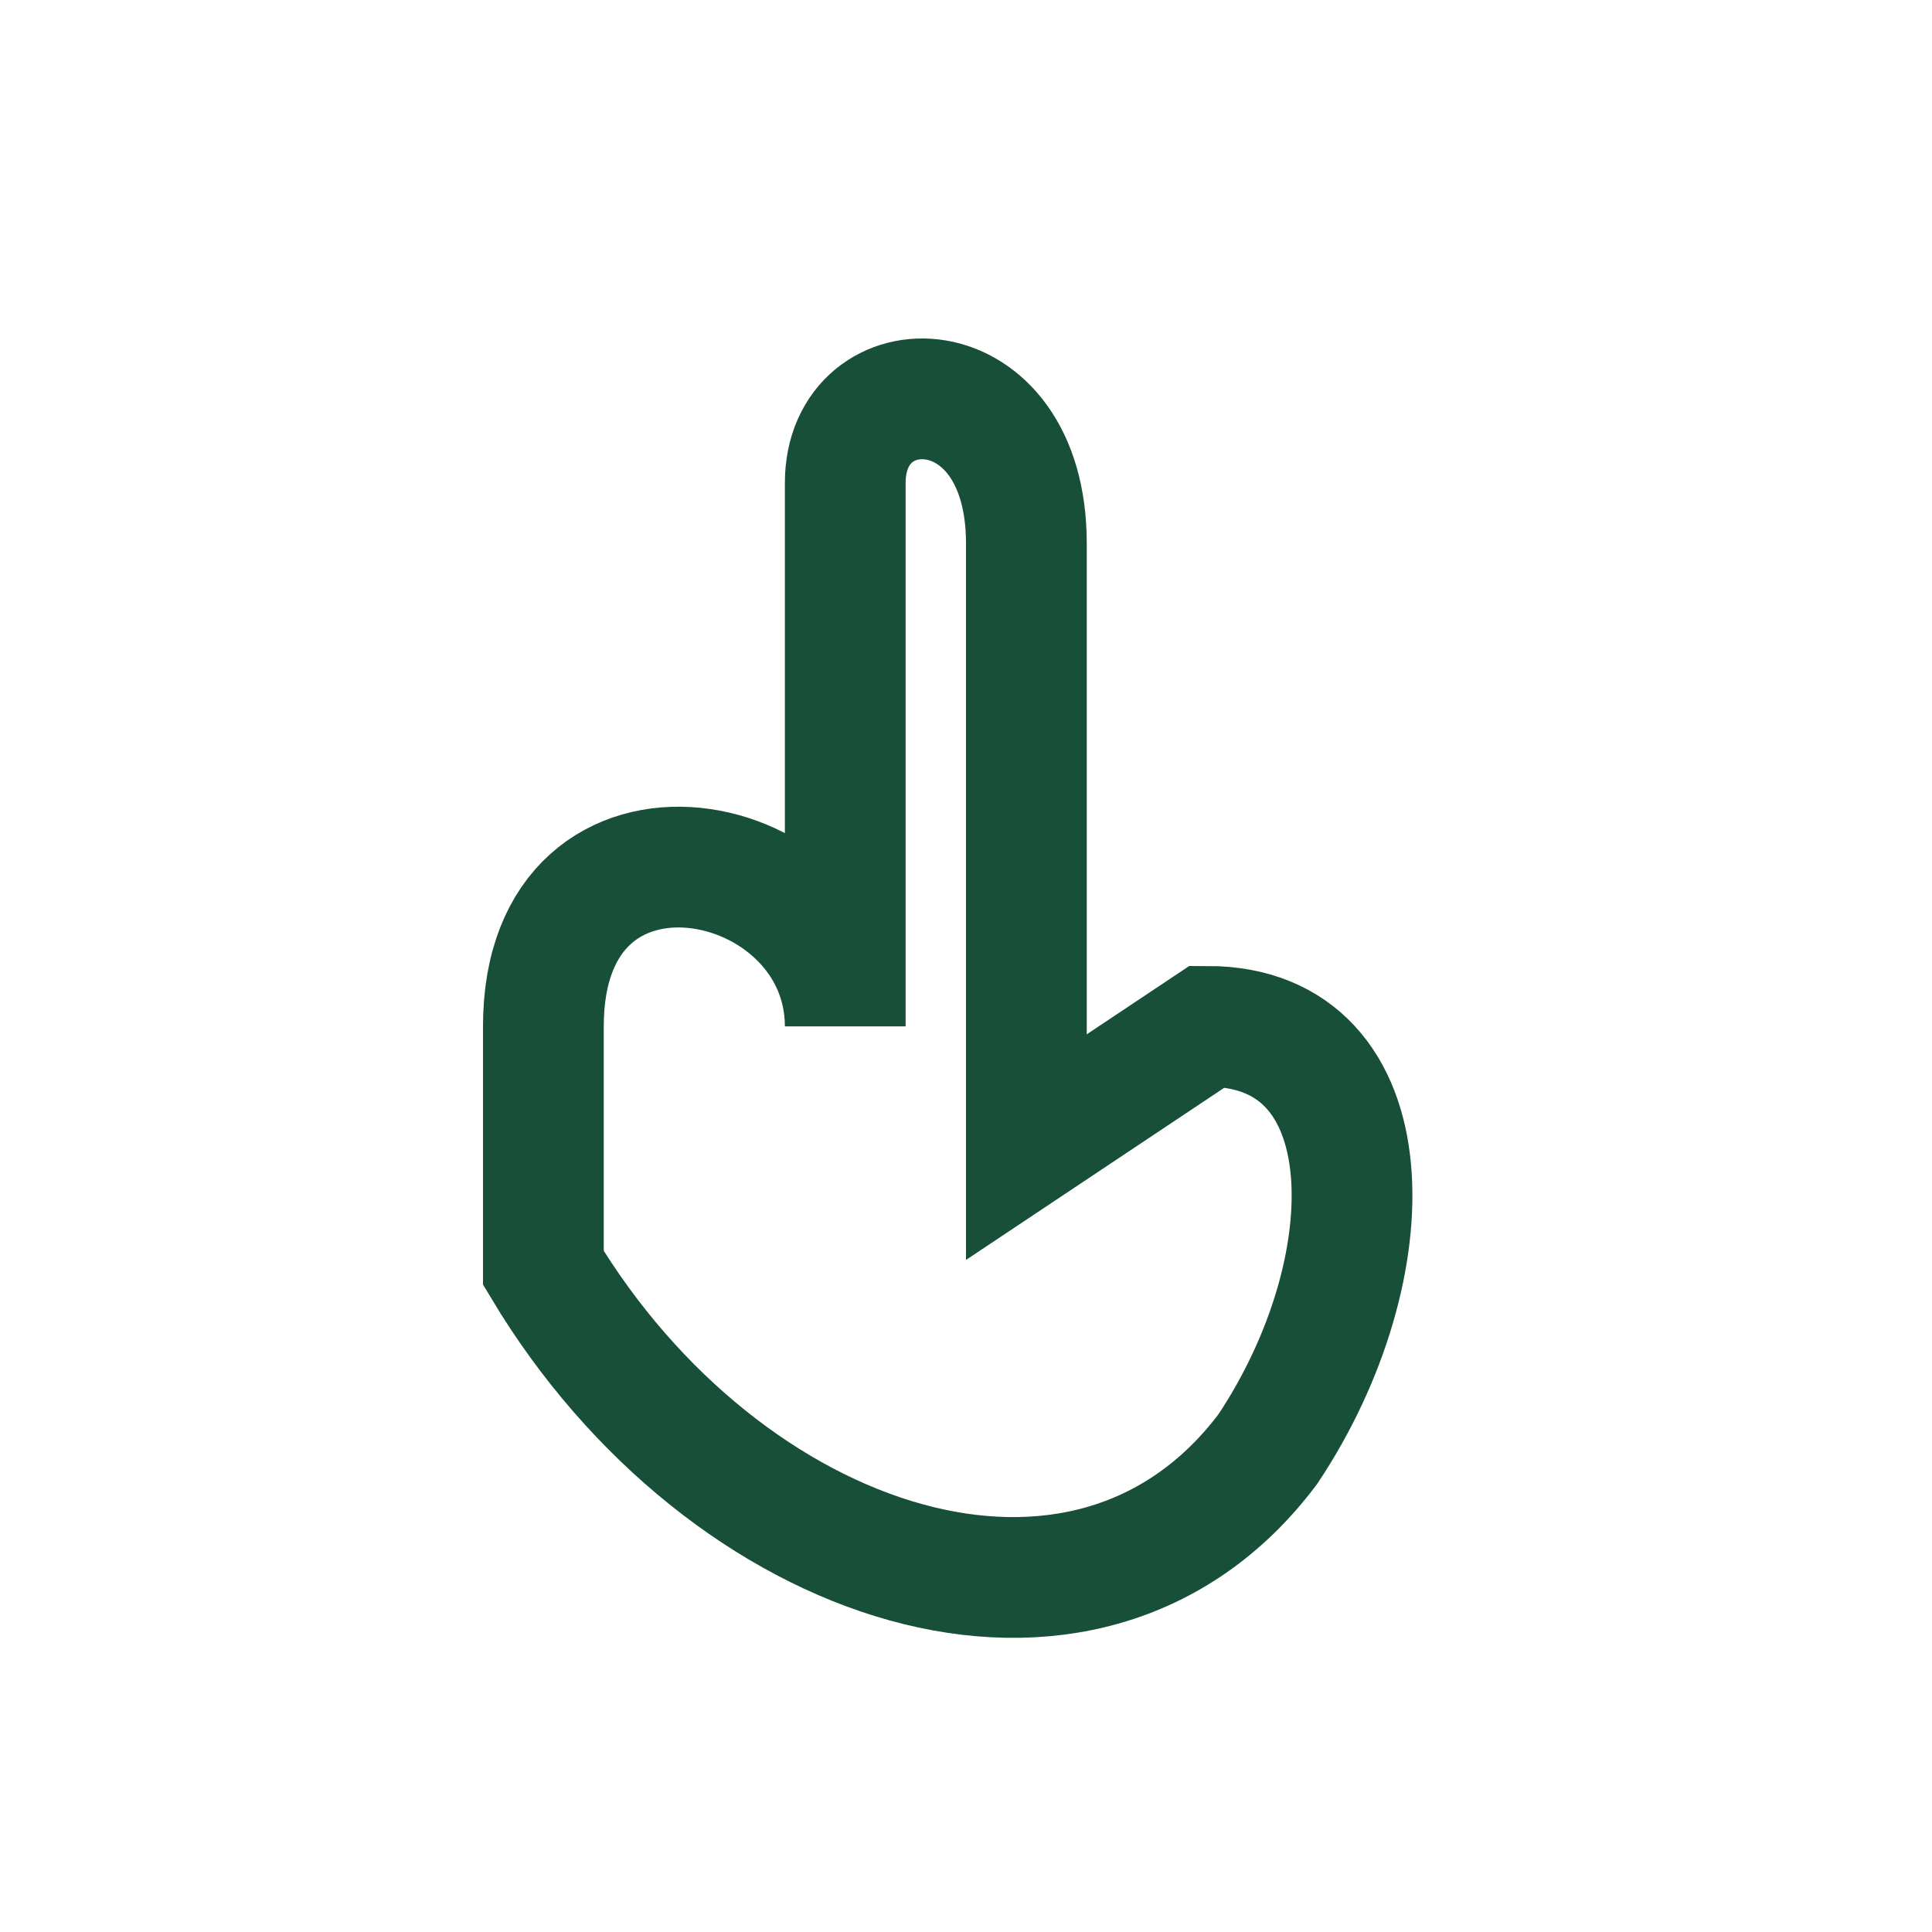 <?xml version="1.0" encoding="UTF-8"?>
<svg xmlns="http://www.w3.org/2000/svg" width="32" height="32" viewBox="0 0 32 32"><path d="M9 17c0-4 5-3 5 0V8c0-2 3-2 3 1v10l3-2c3 0 3 4 1 7-3 4-9 2-12-3z" fill="none" stroke="#184F38" stroke-width="2"/></svg>